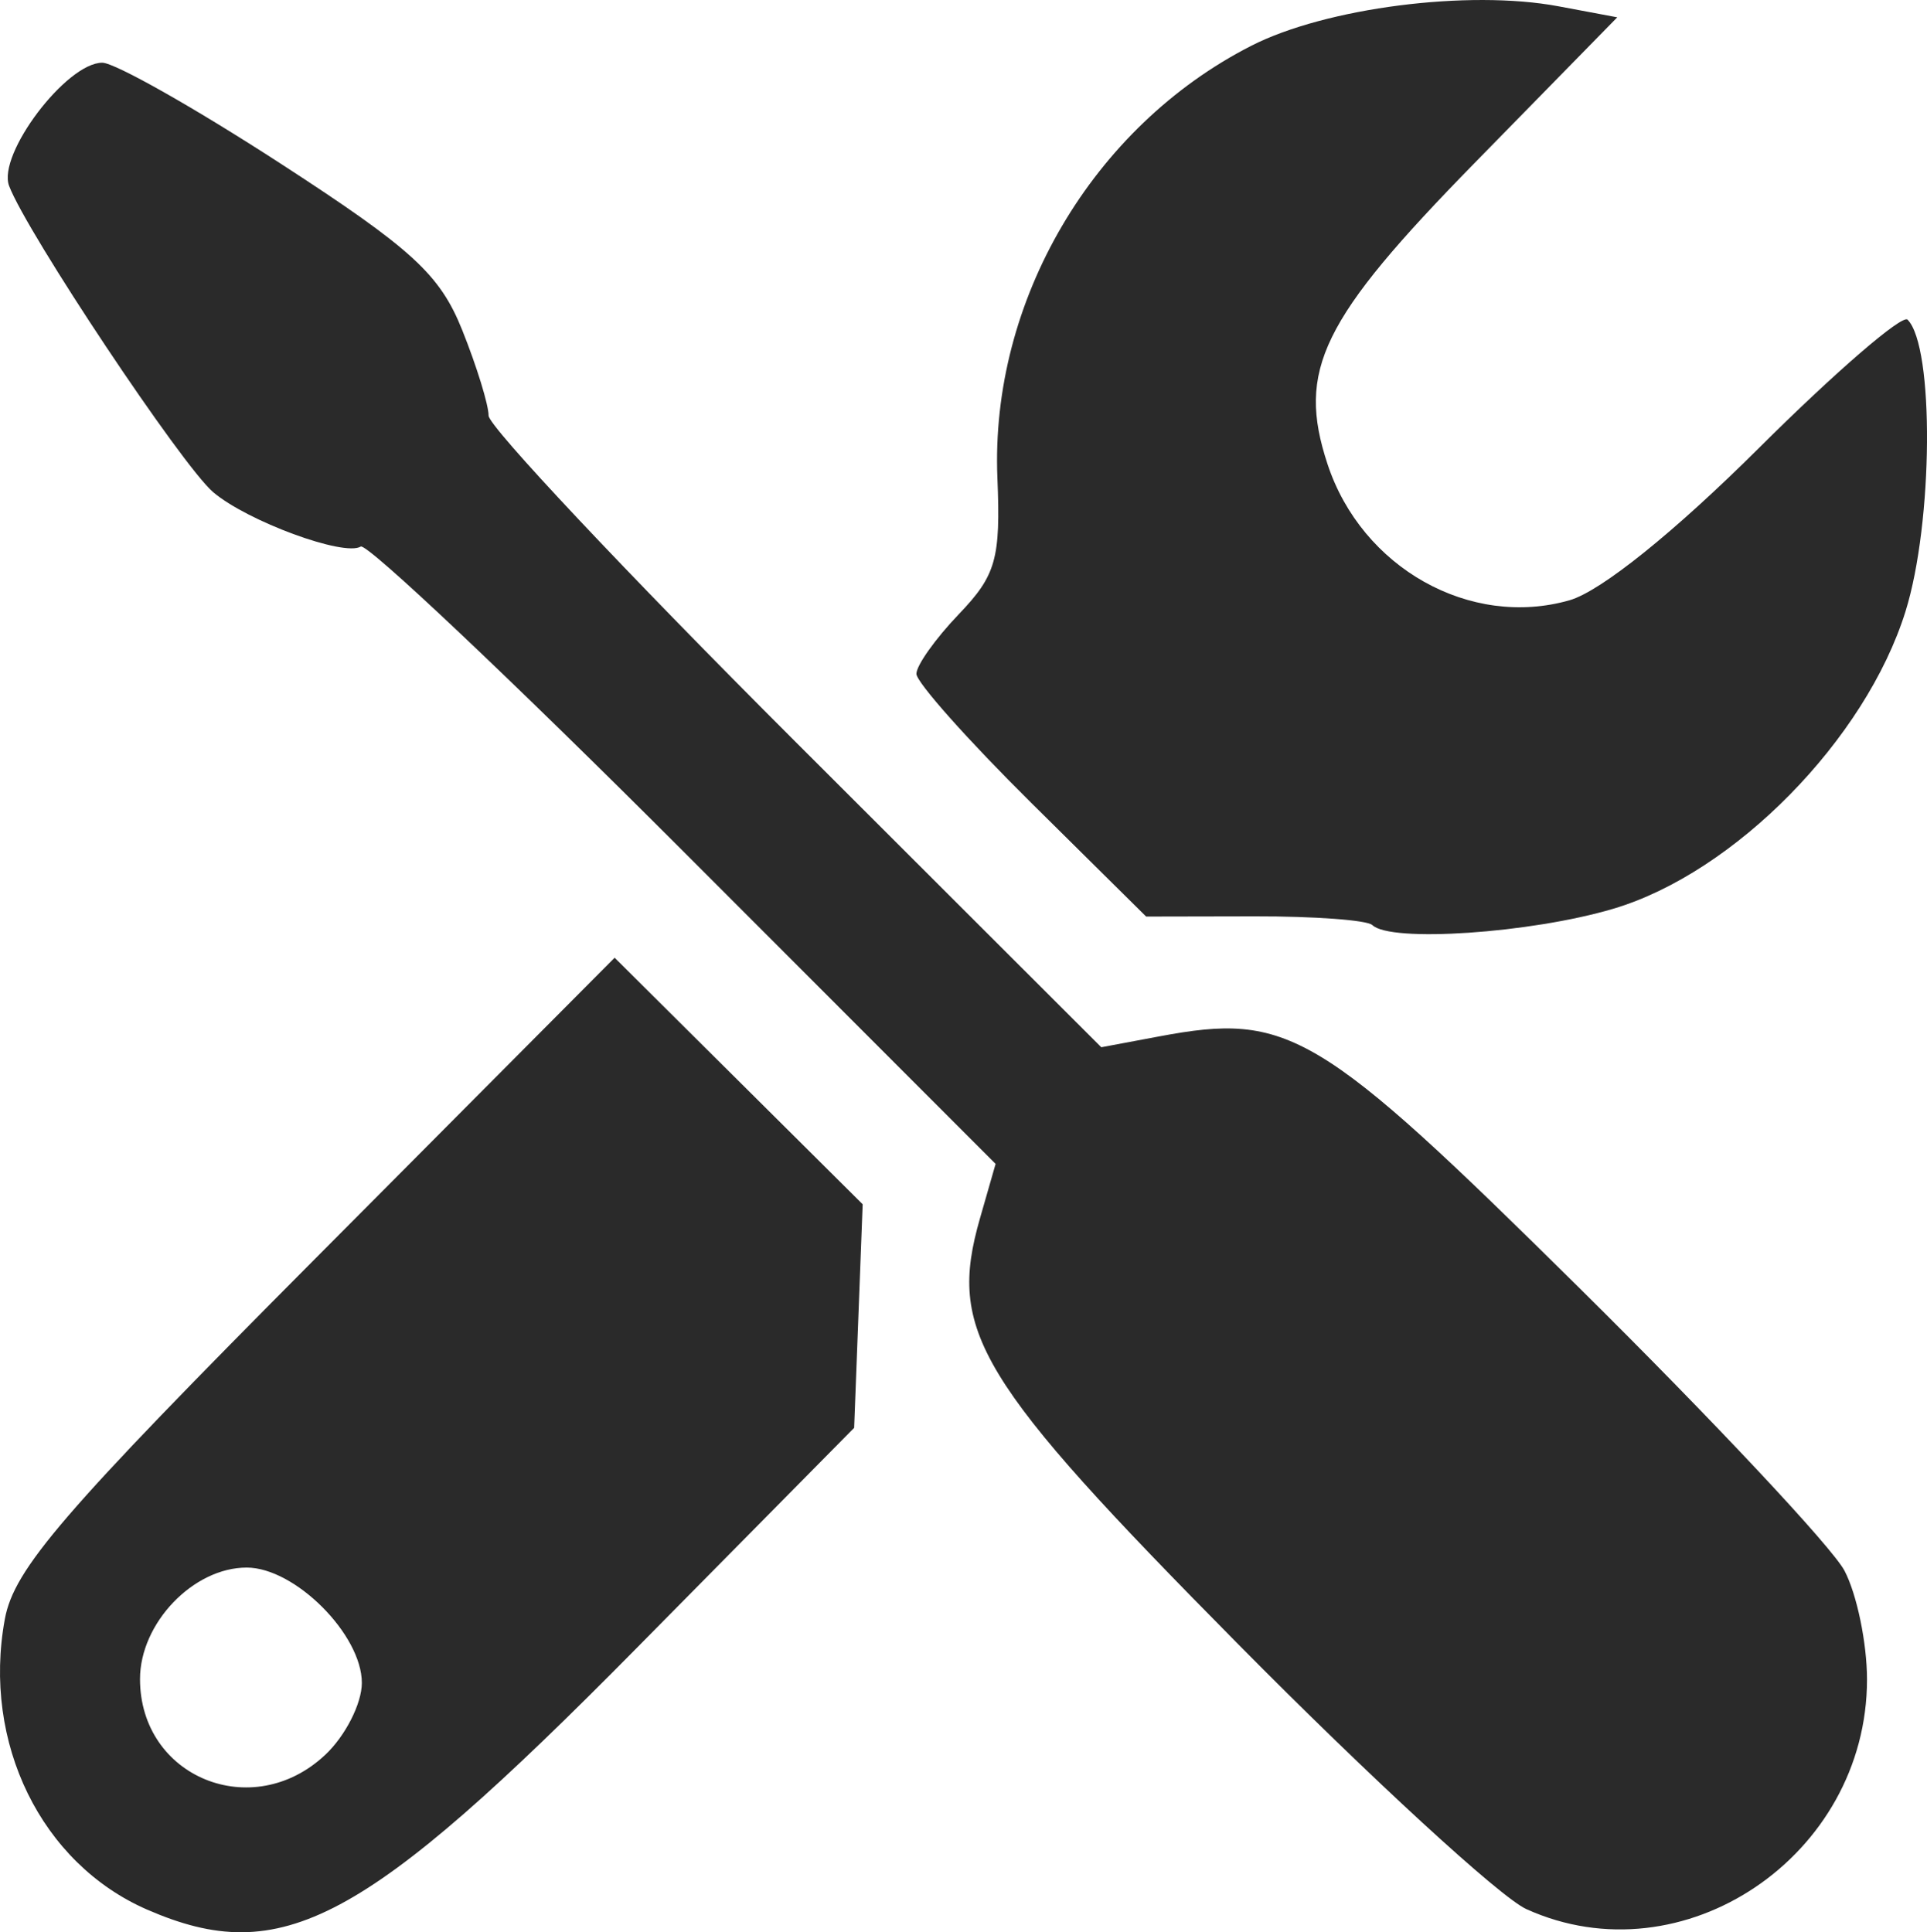 <?xml version="1.0" encoding="UTF-8" standalone="no"?>
<svg
   xmlns:dc="http://purl.org/dc/elements/1.1/"
   xmlns:cc="http://creativecommons.org/ns#"
   xmlns:rdf="http://www.w3.org/1999/02/22-rdf-syntax-ns#"
   xmlns:svg="http://www.w3.org/2000/svg"
   xmlns="http://www.w3.org/2000/svg"
   width="20.444mm"
   height="20.504mm"
   viewBox="0 0 72.439 72.652"
   id="svg2"
   version="1.1">
  <defs
     id="defs4" />
  <path
     id="path4233"
     d="M 5.532,71.801 C 1.549,70.066 -0.674,65.527 0.182,60.875 0.529,58.989 2.341,56.885 11.849,47.326 l 11.256,-11.316 4.662,4.635 4.662,4.635 -0.16,4.203 -0.16,4.203 -8.188,8.292 C 13.688,72.343 10.584,74.001 5.532,71.801 Z m 6.692,-5.818 c 0.758,-0.712 1.378,-1.931 1.378,-2.707 0,-1.816 -2.515,-4.336 -4.328,-4.336 -2.01,0 -4.011,2.092 -4.011,4.192 0,3.69 4.225,5.42 6.96,2.851 z M 57.379,71.782 C 56.396,71.337 51.525,66.858 46.553,61.829 36.719,51.883 35.618,50.066 36.839,45.809 L 37.426,43.762 25.702,32.027 C 19.253,25.573 13.79,20.408 13.561,20.55 12.934,20.937 9.29,19.594 8.012,18.504 6.835,17.499 1.012,8.759 0.342,6.99 -0.108,5.802 2.497,2.358 3.845,2.358 c 0.472,0 3.487,1.706 6.7,3.791 4.951,3.213 5.993,4.168 6.832,6.266 0.545,1.361 0.99,2.807 0.99,3.213 0,0.406 5.182,5.915 11.516,12.243 l 11.516,11.505 2.183,-0.409 c 4.864,-0.912 5.975,-0.247 15.78,9.452 5.022,4.968 9.511,9.756 9.976,10.64 0.465,0.885 0.846,2.724 0.846,4.088 0,6.638 -6.919,11.303 -12.805,8.635 z M 51.584,34.781 c -0.184,-0.184 -2.172,-0.332 -4.417,-0.327 l -4.082,0.008 -4.318,-4.274 c -2.375,-2.351 -4.318,-4.534 -4.318,-4.852 0,-0.318 0.717,-1.326 1.593,-2.241 1.4,-1.462 1.576,-2.081 1.452,-5.122 -0.272,-6.656 3.575,-13.207 9.544,-16.252 2.799,-1.428 8.167,-2.118 11.544,-1.485 l 2.214,0.415 -5.355,5.469 c -5.773,5.896 -6.703,7.8 -5.536,11.335 1.286,3.896 5.359,6.186 9.098,5.114 1.177,-0.338 3.938,-2.558 7.129,-5.735 2.864,-2.851 5.374,-5.018 5.576,-4.815 1.01,1.01 0.964,7.631 -0.076,10.967 -1.502,4.816 -6.425,9.828 -10.984,11.182 -3.111,0.924 -8.394,1.28 -9.063,0.611 z"
     style="fill:#2a2a2a;fill-opacity:1" />
</svg>
